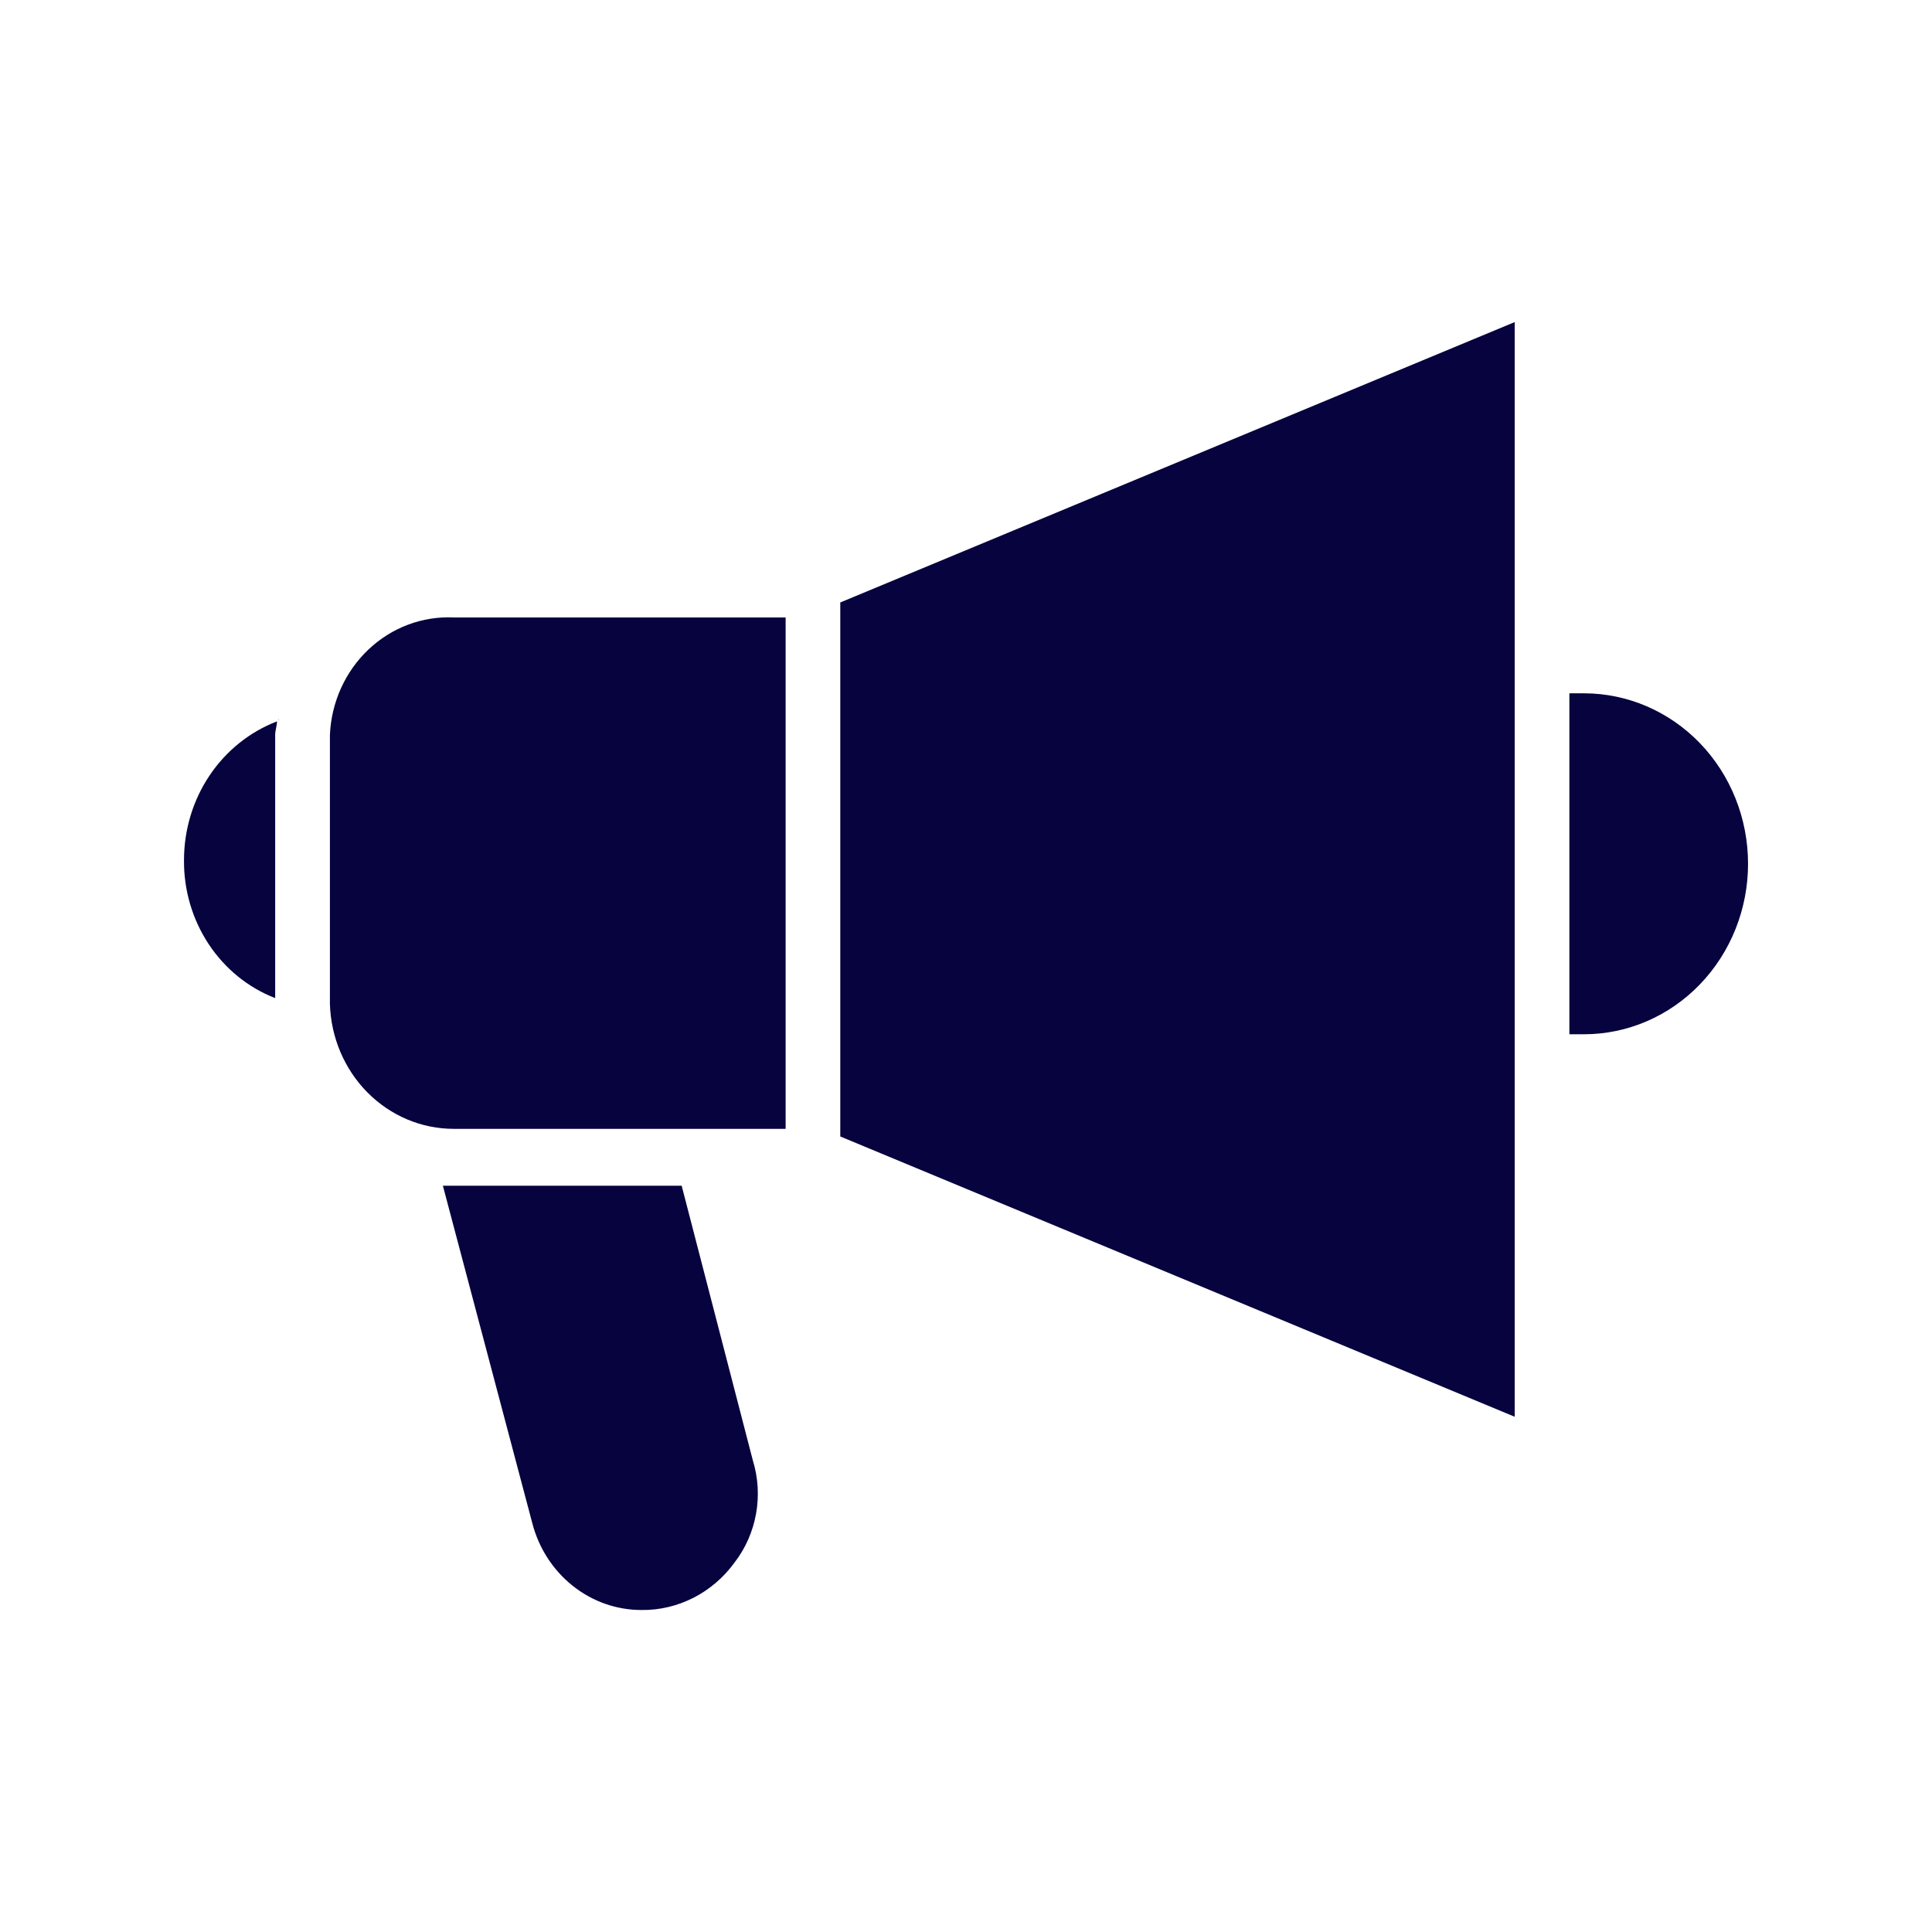 <svg width="42" height="42" viewBox="0 0 42 42" fill="none" xmlns="http://www.w3.org/2000/svg">
<mask id="mask0_94_18" style="mask-type:alpha" maskUnits="userSpaceOnUse" x="0" y="0" width="42" height="42">
<rect width="42" height="42" fill="#D9D9D9"/>
</mask>
<g mask="url(#mask0_94_18)">
</g>
<g clip-path="url(#clip0_94_18)">
<path d="M4 18.694C3.993 19.345 4.18 19.983 4.534 20.521C4.889 21.059 5.394 21.47 5.982 21.698V15.971C5.982 15.888 6.022 15.765 6.022 15.682C5.429 15.909 4.917 16.32 4.556 16.858C4.194 17.397 4.001 18.037 4 18.694Z" fill="#06033E"/>
<path d="M14.819 25.777H9.628L11.57 33.106C11.71 33.65 12.019 34.131 12.449 34.473C12.879 34.816 13.405 35.001 13.947 35C14.338 35.005 14.725 34.913 15.076 34.734C15.427 34.555 15.733 34.292 15.969 33.967C16.206 33.66 16.367 33.295 16.436 32.907C16.506 32.519 16.481 32.12 16.365 31.744L14.819 25.777Z" fill="#06033E"/>
<path d="M6.022 15.648H6.062V15.606C6.062 15.648 6.062 15.648 6.022 15.648Z" fill="#06033E"/>
<path d="M34.434 15.072H34.117V22.484H34.434C35.38 22.484 36.287 22.093 36.956 21.398C37.625 20.703 38.001 19.761 38.001 18.778C38.001 17.795 37.625 16.852 36.956 16.157C36.287 15.463 35.38 15.072 34.434 15.072Z" fill="#06033E"/>
<path d="M7.172 15.976V21.823C7.193 22.551 7.486 23.242 7.989 23.75C8.492 24.257 9.165 24.541 9.866 24.54H17.079V13.423H9.866C9.527 13.407 9.189 13.46 8.871 13.58C8.552 13.699 8.26 13.883 8.01 14.12C7.759 14.357 7.557 14.643 7.413 14.961C7.269 15.28 7.187 15.625 7.172 15.976Z" fill="#06033E"/>
<path d="M18.267 24.706L32.928 30.799V7.002L18.267 13.097V24.706Z" fill="#06033E"/>
</g>
<defs>
<clipPath id="clip0_94_18">
<rect width="34" height="28" fill="white" transform="translate(4 7)"/>
</clipPath>
</defs>
</svg>
